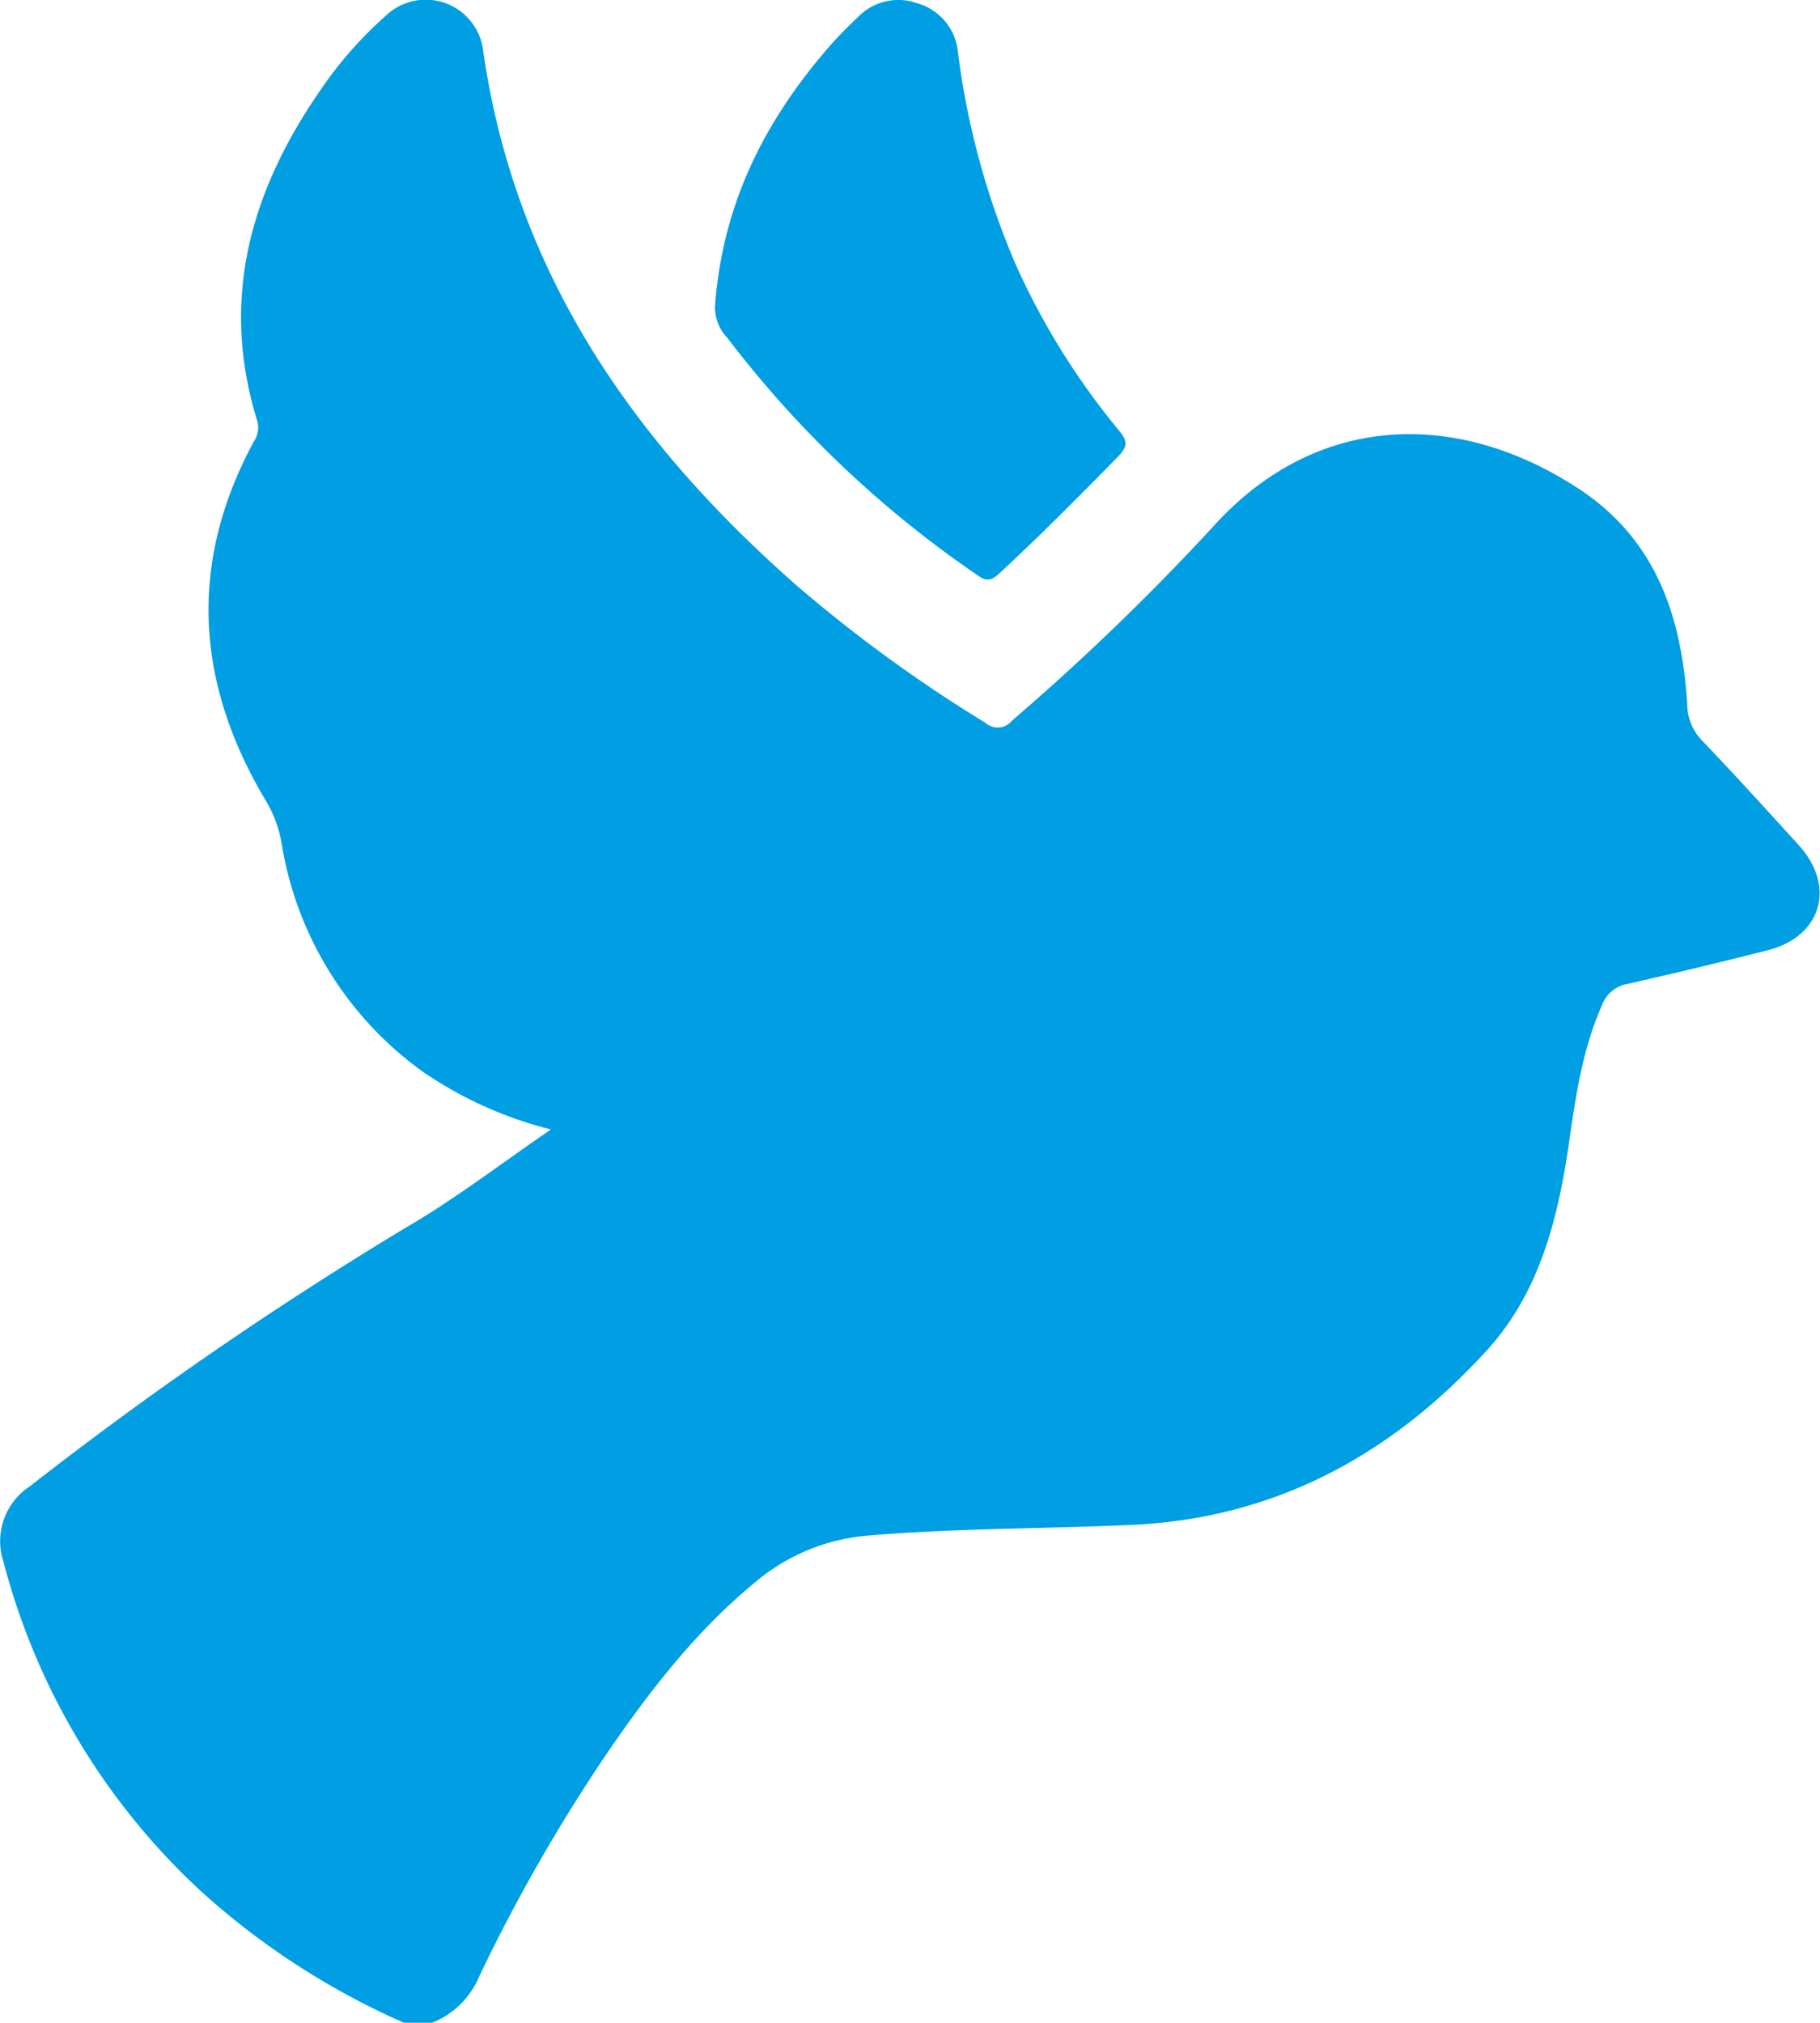 <?xml version="1.0" encoding="UTF-8"?>
<svg xmlns="http://www.w3.org/2000/svg" viewBox="0 0 148.03 164.53">
  <defs>
    <style>.cls-1{fill:#009ee3;}</style>
  </defs>
  <g id="Ebene_24" data-name="Ebene 24">
    <g id="Ebene_1-24" data-name="Ebene 14">  
      <path class="cls-1" d="M32.86,164.53a61.21,61.21,0,0,1-16.57-10.75,55.55,55.55,0,0,1-16-26.72,5.34,5.34,0,0,1,2.16-6.18A307.26,307.26,0,0,1,33.2,99.74c3.95-2.31,7.57-5.11,11.61-7.87A32.3,32.3,0,0,1,34.4,87.18,28.43,28.43,0,0,1,22.9,68.57a10,10,0,0,0-1.26-3.41c-5.71-9.54-6.37-19.29-1-29.24a2,2,0,0,0,.29-1.66c-3.08-9.91-.55-18.75,5.18-27a32.27,32.27,0,0,1,5.29-6A4.7,4.7,0,0,1,39.28,4C41.84,22.17,51.58,36.07,65,47.8a117.36,117.36,0,0,0,15.16,11,1.49,1.49,0,0,0,2.16-.19,196.1,196.1,0,0,0,16.4-15.83c8.2-9.07,19.58-9.6,29.59-3.09,6.4,4.16,8.46,10.45,8.92,17.55a4.27,4.27,0,0,0,1.21,3c2.67,2.78,5.25,5.64,7.85,8.49,3.07,3.37,1.87,7.46-2.54,8.57q-5.67,1.44-11.37,2.73a2.7,2.7,0,0,0-2.07,1.71c-1.59,3.56-2.14,7.37-2.69,11.18-.9,6.22-2.4,12.26-6.76,17-7.7,8.41-17.11,13.56-28.71,14.11-7.17.33-14.34.26-21.5.87a16.28,16.28,0,0,0-9.29,3.85c-5,4.14-8.88,9.25-12.48,14.59A140.1,140.1,0,0,0,39,160.71a6.94,6.94,0,0,1-3.85,3.82Z"></path>
      <path class="cls-1" d="M58.16,24.83c.64-8.4,4.11-15.06,9.25-21,.73-.84,1.53-1.64,2.34-2.41A4.57,4.57,0,0,1,74.62.27a4.57,4.57,0,0,1,3.29,3.94A64,64,0,0,0,82.65,21.6,58.94,58.94,0,0,0,91,35c.66.8.78,1.25,0,2.07-3.18,3.25-6.38,6.48-9.72,9.57-.6.55-1,.71-1.73.18A87.61,87.61,0,0,1,59.15,27.47,3.57,3.57,0,0,1,58.16,24.83Z"></path>
    </g>
  </g>
</svg>
